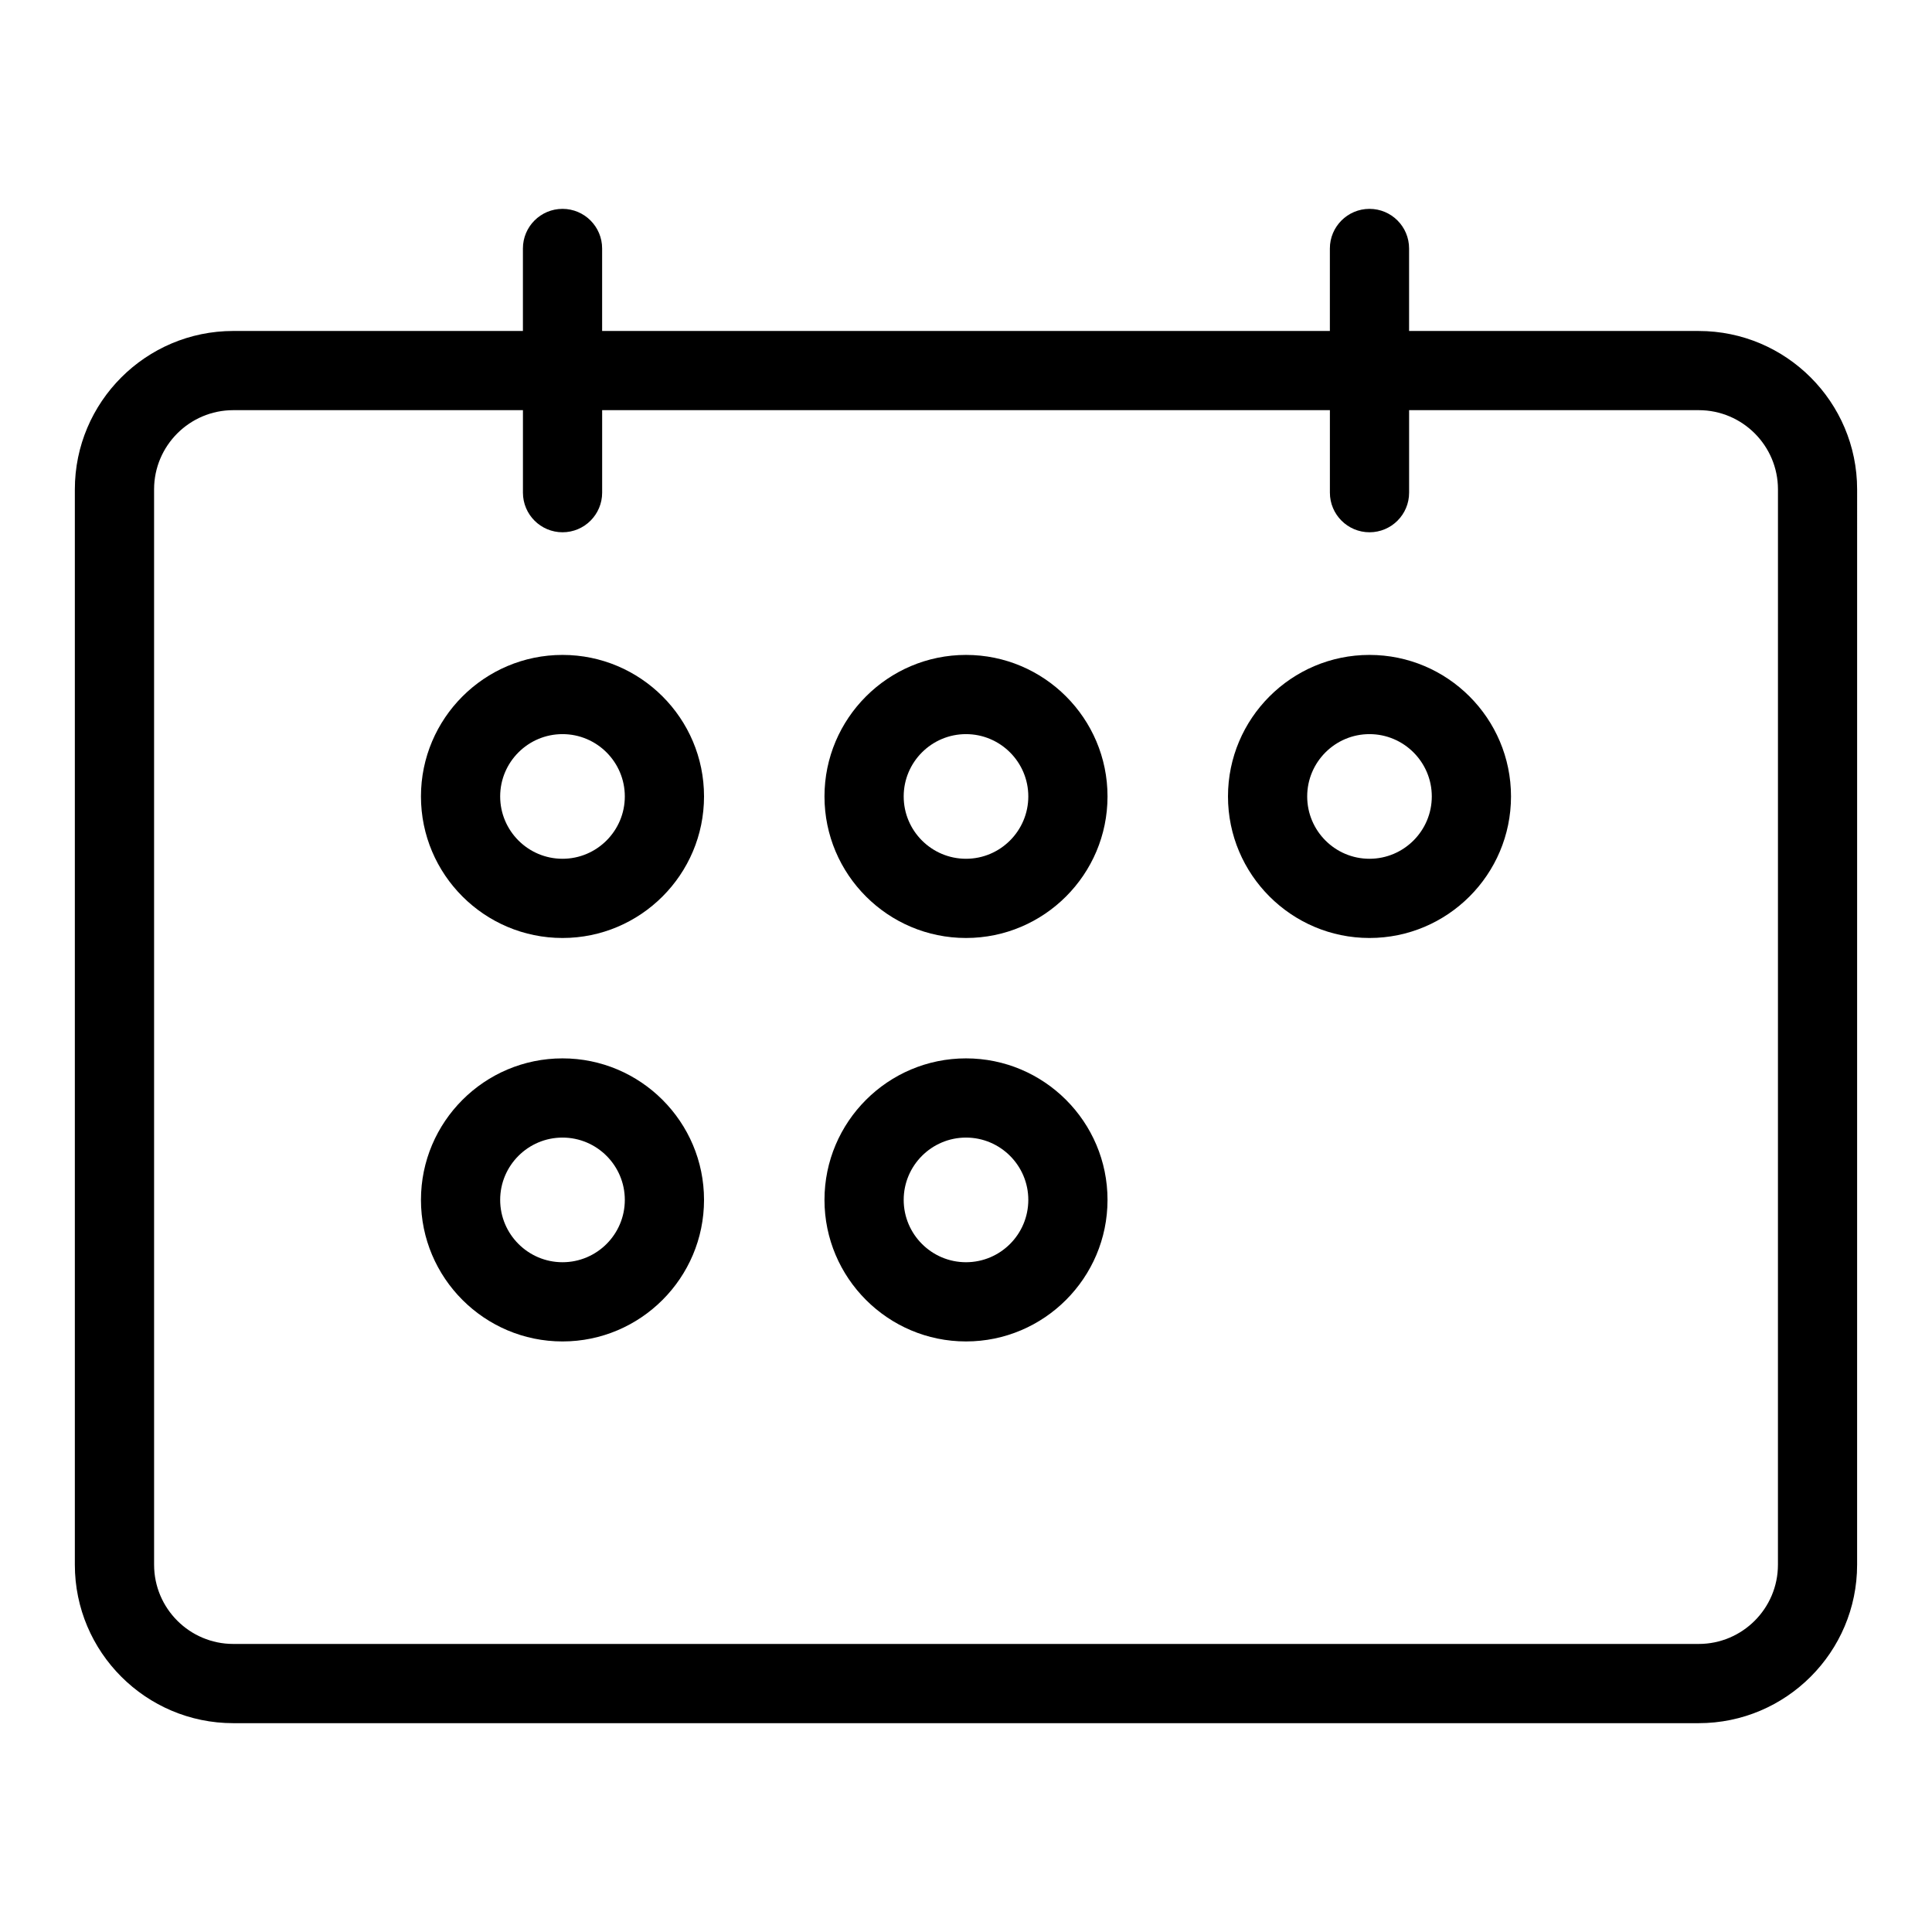 <?xml version="1.0" encoding="UTF-8"?>
<!-- The Best Svg Icon site in the world: iconSvg.co, Visit us! https://iconsvg.co -->
<svg fill="#000000" width="800px" height="800px" version="1.1" viewBox="144 144 512 512" xmlns="http://www.w3.org/2000/svg">
 <g>
  <path d="m594.18 231.71h-76.758v-21.863c0-5.793-4.691-10.496-10.496-10.496-5.785 0-10.496 4.703-10.496 10.496v21.863h-192.86v-21.863c0-5.793-4.703-10.496-10.496-10.496s-10.496 4.703-10.496 10.496v21.863h-76.758c-23.152 0-41.984 18.828-41.984 41.984v284.98c0 23.145 18.828 41.984 41.984 41.984h388.35c23.152 0 41.984-18.84 41.984-41.984l0.004-284.98c0-23.152-18.832-41.98-41.984-41.98zm20.992 326.96c0 11.578-9.414 20.992-20.992 20.992h-388.35c-11.578 0-20.992-9.414-20.992-20.992l-0.004-284.98c0-11.578 9.414-20.992 20.992-20.992h76.758v21.863c0 5.793 4.703 10.496 10.496 10.496s10.496-4.703 10.496-10.496v-21.863h192.86v21.863c0 5.793 4.711 10.496 10.496 10.496 5.805 0 10.496-4.703 10.496-10.496v-21.863h76.758c11.578 0 20.992 9.414 20.992 20.992z"/>
  <path d="m400 317.56c-20.676 0-37.504 16.836-37.504 37.504 0 20.688 16.824 37.512 37.504 37.512 20.676 0 37.504-16.824 37.504-37.512 0.008-20.68-16.809-37.504-37.504-37.504zm0 54.023c-9.109 0-16.512-7.41-16.512-16.52s7.41-16.512 16.512-16.512 16.512 7.41 16.512 16.512c-0.004 9.098-7.402 16.52-16.512 16.52z"/>
  <path d="m293.07 317.56c-20.688 0-37.512 16.836-37.512 37.504 0 20.688 16.824 37.512 37.512 37.512 20.676 0 37.504-16.824 37.504-37.512 0.012-20.68-16.824-37.504-37.504-37.504zm0 54.023c-9.109 0-16.52-7.41-16.52-16.52s7.41-16.512 16.52-16.512 16.512 7.41 16.512 16.512c0 9.098-7.398 16.52-16.512 16.52z"/>
  <path d="m506.92 317.56c-20.668 0-37.492 16.836-37.492 37.504 0 20.688 16.836 37.512 37.492 37.512 20.699 0 37.512-16.824 37.512-37.512 0-20.68-16.824-37.504-37.512-37.504zm0 54.023c-9.102 0-16.5-7.41-16.5-16.52s7.41-16.512 16.5-16.512c9.102 0 16.52 7.41 16.52 16.512 0 9.098-7.398 16.52-16.52 16.52z"/>
  <path d="m400 424.48c-20.676 0-37.504 16.824-37.504 37.504 0 20.676 16.824 37.512 37.504 37.512 20.676 0 37.504-16.836 37.504-37.512 0.008-20.676-16.809-37.504-37.504-37.504zm0 54.023c-9.109 0-16.512-7.422-16.512-16.52 0-9.102 7.41-16.512 16.512-16.512s16.512 7.41 16.512 16.512c-0.004 9.121-7.402 16.52-16.512 16.52z"/>
  <path d="m293.07 424.48c-20.688 0-37.512 16.824-37.512 37.504 0 20.676 16.824 37.512 37.512 37.512 20.676 0 37.504-16.836 37.504-37.512 0.012-20.676-16.824-37.504-37.504-37.504zm0 54.023c-9.109 0-16.52-7.422-16.52-16.52 0-9.102 7.41-16.512 16.52-16.512s16.512 7.41 16.512 16.512c0 9.121-7.398 16.52-16.512 16.52z"/>
 </g>
</svg>